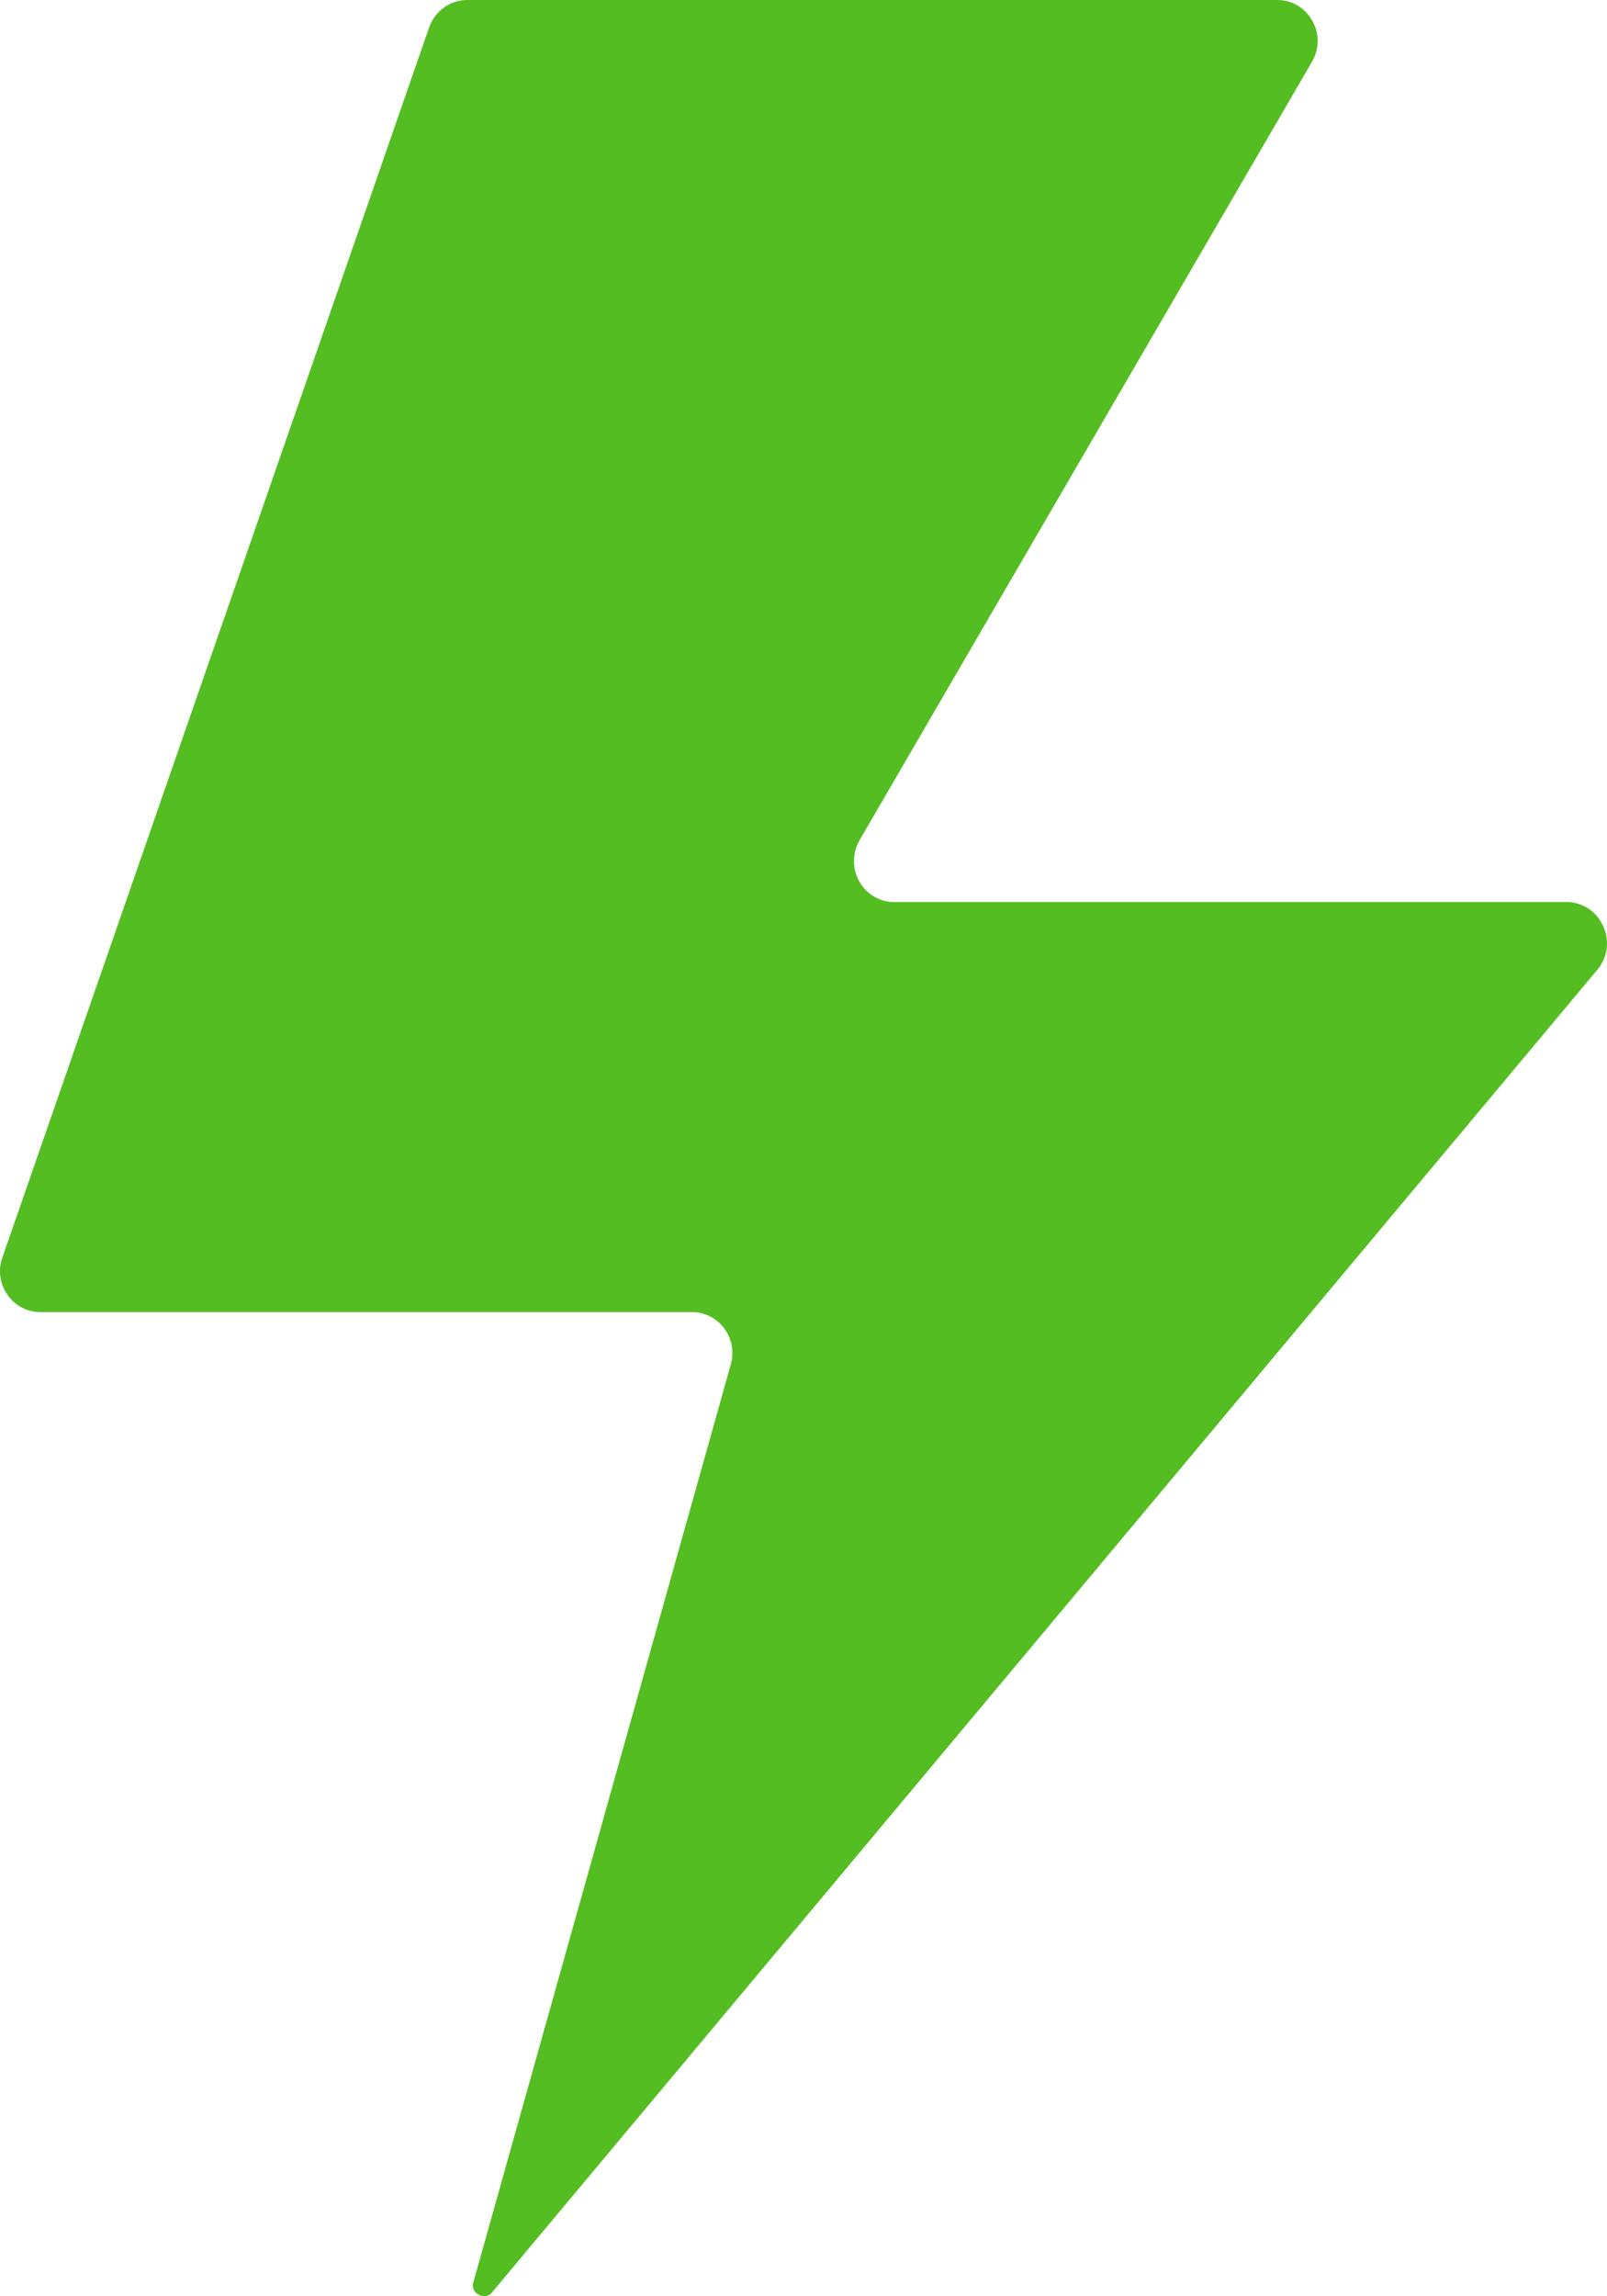 <svg width="21" height="30" viewBox="0 0 21 30" fill="none" xmlns="http://www.w3.org/2000/svg">
<path d="M0.529 17.142H9.046C9.127 17.142 9.207 17.162 9.28 17.199C9.353 17.236 9.416 17.29 9.465 17.356C9.514 17.422 9.547 17.499 9.562 17.58C9.577 17.662 9.573 17.746 9.55 17.825L6.187 29.813C6.175 29.844 6.176 29.879 6.189 29.91C6.202 29.94 6.226 29.965 6.256 29.978C6.284 29.997 6.319 30.004 6.352 29.998C6.385 29.991 6.415 29.972 6.434 29.944L20.874 12.669C20.939 12.592 20.982 12.497 20.995 12.396C21.009 12.295 20.993 12.192 20.95 12.1C20.909 12.006 20.842 11.926 20.757 11.87C20.672 11.814 20.573 11.785 20.472 11.785H11.685C11.592 11.785 11.501 11.76 11.421 11.713C11.341 11.665 11.274 11.597 11.229 11.515C11.183 11.433 11.159 11.34 11.16 11.245C11.161 11.15 11.186 11.058 11.233 10.976L17.144 0.808C17.192 0.727 17.218 0.635 17.219 0.541C17.22 0.446 17.195 0.354 17.149 0.272C17.103 0.189 17.036 0.119 16.955 0.071C16.874 0.023 16.782 -0.001 16.688 4.43946e-05H6.107C5.998 3.64255e-05 5.891 0.034 5.802 0.098C5.713 0.163 5.645 0.253 5.608 0.358L0.031 16.429C0.002 16.509 -0.007 16.595 0.005 16.68C0.016 16.764 0.048 16.845 0.097 16.914C0.145 16.985 0.21 17.043 0.285 17.083C0.361 17.123 0.445 17.143 0.529 17.142Z" fill="#54BD22"/>
</svg>
